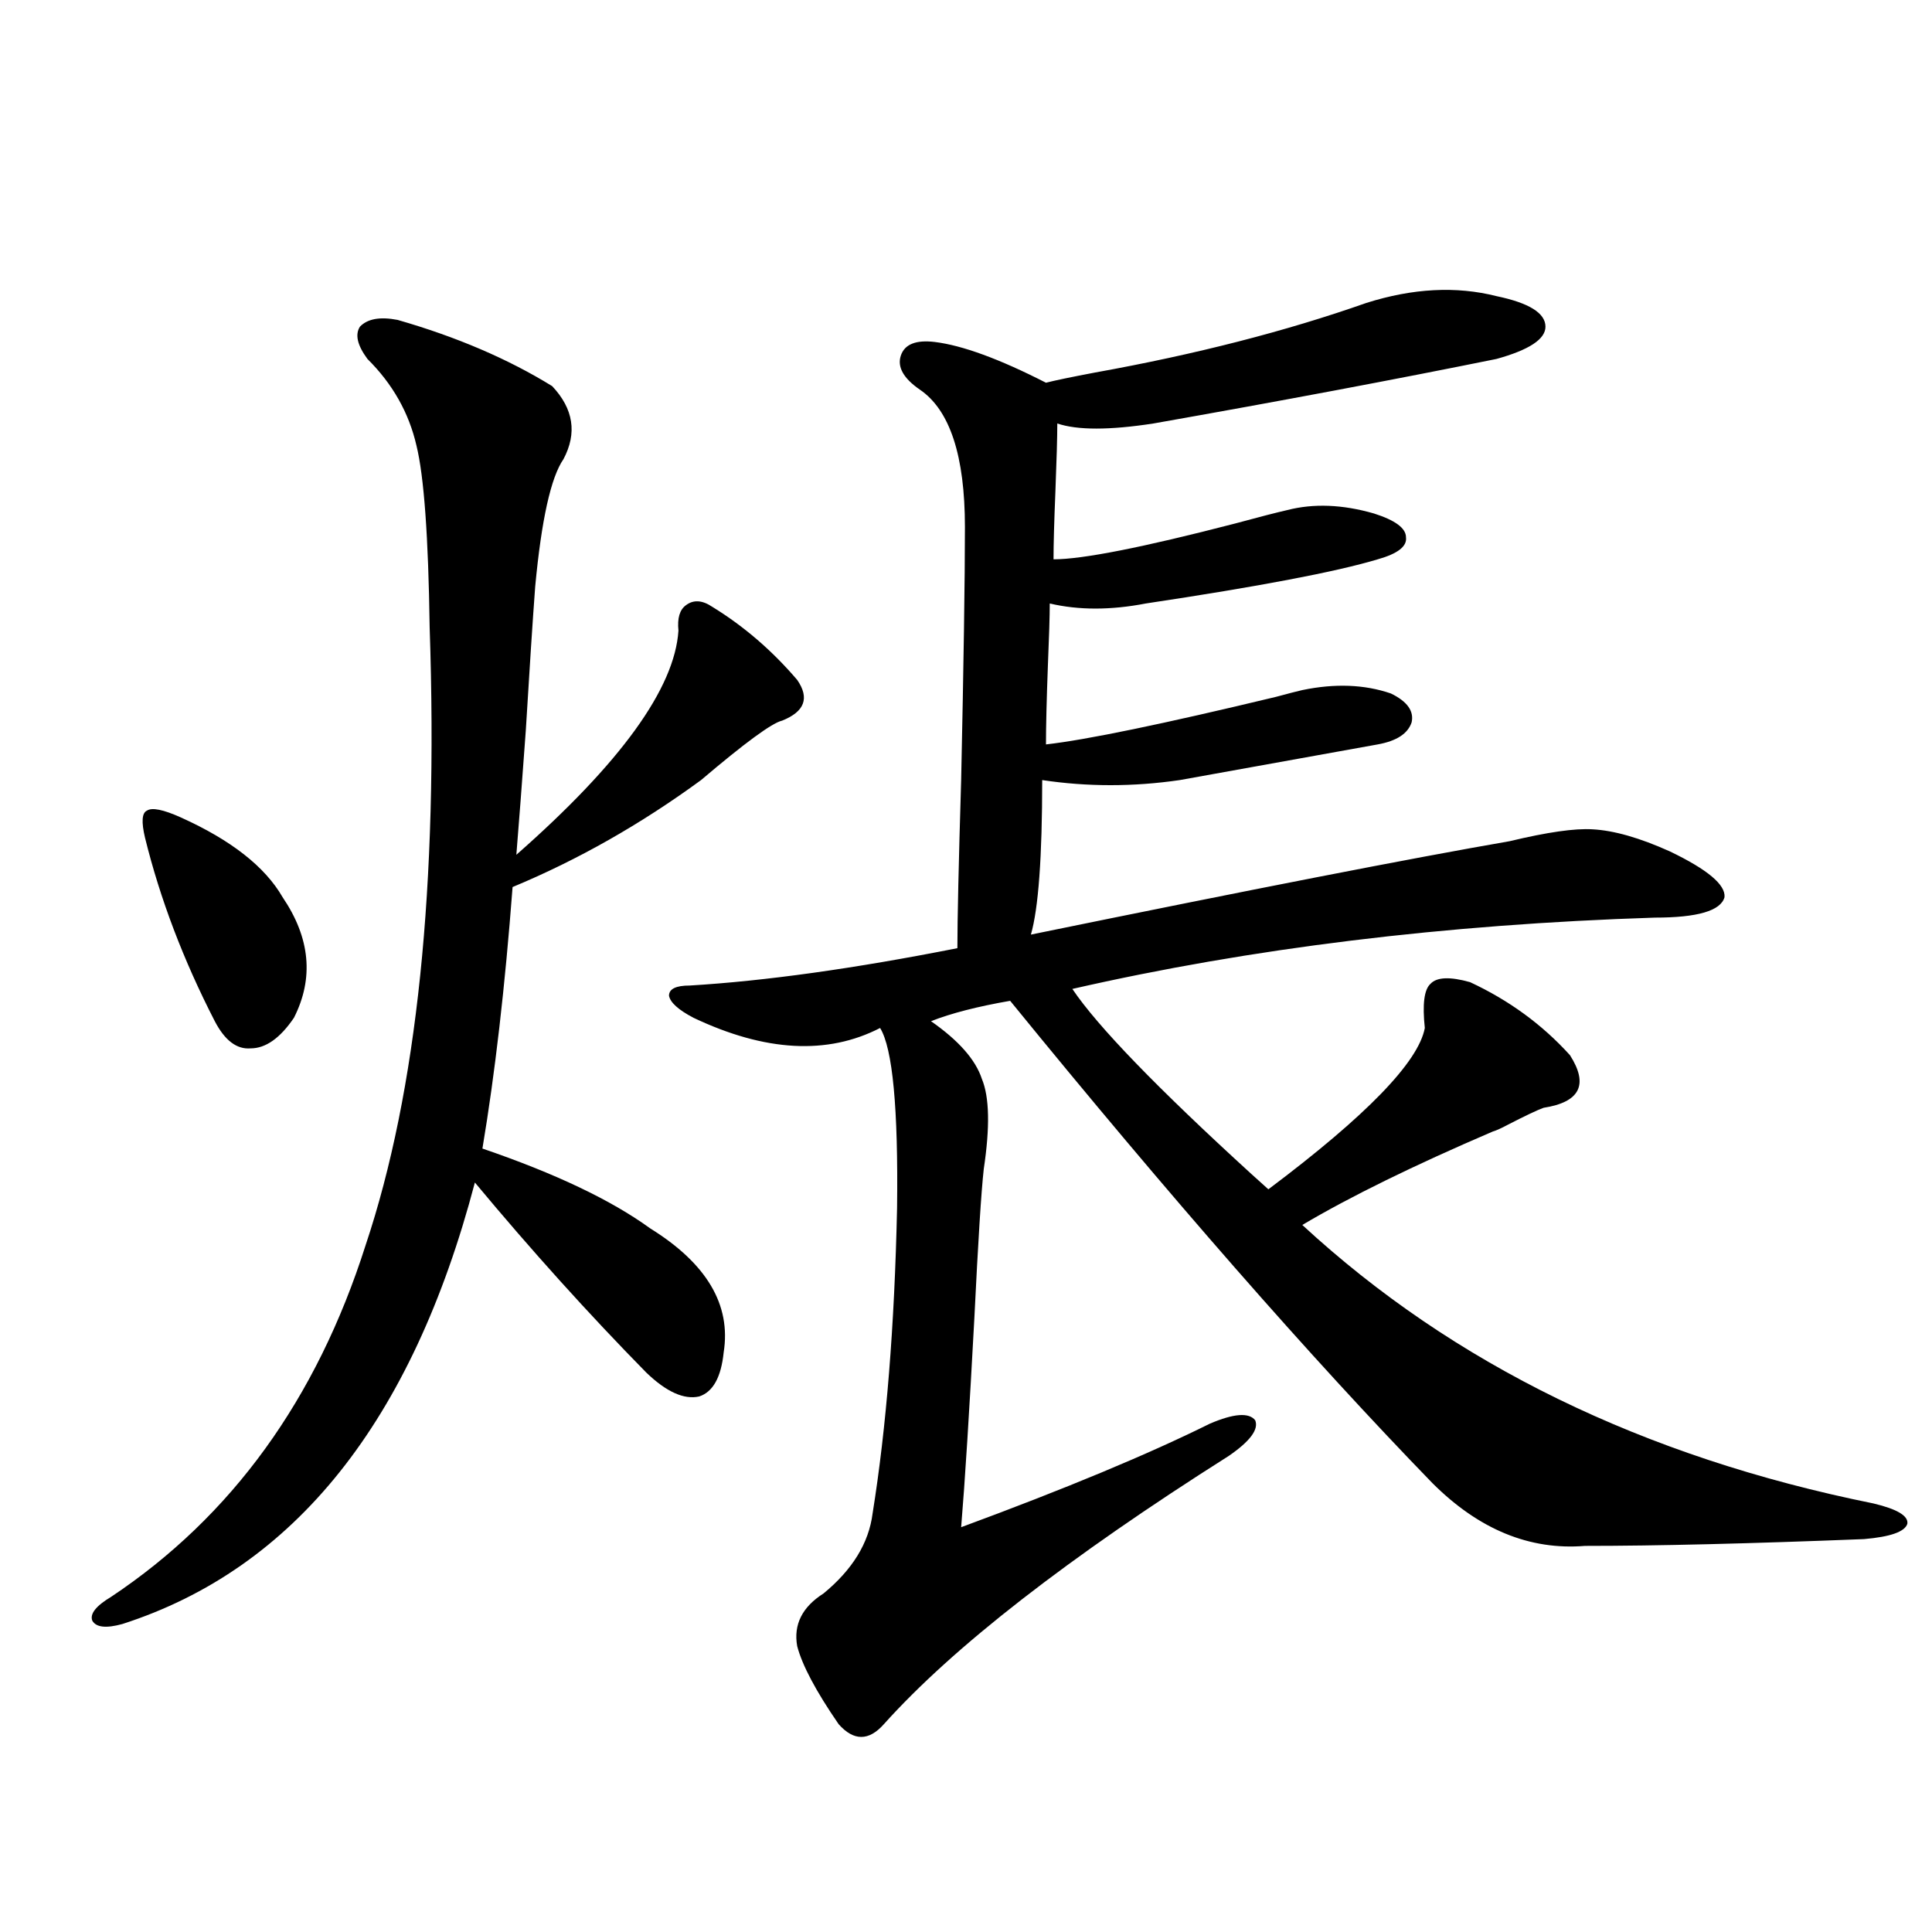 <?xml version="1.0" encoding="utf-8"?>
<!-- Generator: Adobe Illustrator 16.0.0, SVG Export Plug-In . SVG Version: 6.00 Build 0)  -->
<!DOCTYPE svg PUBLIC "-//W3C//DTD SVG 1.1//EN" "http://www.w3.org/Graphics/SVG/1.1/DTD/svg11.dtd">
<svg version="1.1" id="图层_1" xmlns="http://www.w3.org/2000/svg" xmlns:xlink="http://www.w3.org/1999/xlink" x="0px" y="0px"
	 width="1000px" height="1000px" viewBox="0 0 1000 1000" enable-background="new 0 0 1000 1000" xml:space="preserve">
<path d="M205.8,165.582c30.563,8.789,57.225,20.215,79.998,34.277c11.052,11.728,13.003,24.32,5.854,37.793
	c-6.509,9.379-11.387,31.353-14.634,65.918c-1.311,17.578-2.927,42.489-4.878,74.707c-1.951,26.958-3.582,48.34-4.878,64.16
	c53.978-47.461,81.949-86.133,83.9-116.016c-0.655-6.44,0.641-10.835,3.902-13.184c3.902-2.925,8.445-2.637,13.658,0.879
	c16.25,9.97,30.884,22.563,43.901,37.793c6.494,9.38,3.902,16.411-7.805,21.094c-5.213,1.181-19.191,11.426-41.95,30.762
	c-31.219,22.852-63.748,41.309-97.559,55.371c-3.902,51.567-9.115,96.68-15.609,135.352c37.713,12.896,66.66,26.669,86.827,41.309
	c29.268,18.169,41.95,39.551,38.048,64.16c-1.311,12.896-5.533,20.517-12.683,22.852c-7.805,1.758-16.92-2.335-27.316-12.305
	c-29.923-30.46-59.511-63.281-88.778-98.438C213.27,735.704,152.463,811.88,63.364,840.582c-8.46,2.335-13.658,1.758-15.609-1.758
	c-1.311-3.516,1.951-7.622,9.756-12.305c62.438-41.597,106.339-102.241,131.704-181.934c26.661-79.679,37.713-186.328,33.17-319.922
	c-0.655-46.87-2.927-78.223-6.829-94.043c-3.902-16.988-12.362-31.93-25.365-44.824c-5.213-7.031-6.509-12.594-3.902-16.699
	C190.19,165.005,196.685,163.824,205.8,165.582z M93.607,423.102c26.006,11.728,43.566,25.488,52.682,41.309
	c14.299,21.094,16.25,41.899,5.854,62.402c-7.164,10.547-14.634,15.82-22.438,15.82c-7.164,0.591-13.338-4.093-18.536-14.063
	c-16.265-31.641-28.292-63.281-36.097-94.922c-1.951-8.198-1.631-12.882,0.976-14.063C78.639,417.828,84.492,419.009,93.607,423.102
	z M774.566,153.277c16.905,3.516,25.365,8.789,25.365,15.82c0,6.454-8.46,12.016-25.365,16.699
	c-52.041,10.547-111.217,21.684-177.557,33.398c-22.773,3.516-39.358,3.516-49.755,0c0,7.031-0.335,18.759-0.976,35.156
	c-0.655,15.82-0.976,27.548-0.976,35.156c14.954,0,46.173-6.152,93.656-18.457c13.003-3.516,22.104-5.851,27.316-7.031
	c13.658-3.516,28.612-2.926,44.877,1.758c11.052,3.516,16.585,7.622,16.585,12.305c0.641,4.696-4.237,8.501-14.634,11.426
	c-21.463,6.454-61.462,14.063-119.997,22.852c-18.216,3.516-34.801,3.516-49.755,0c0,6.454-0.335,17.29-0.976,32.52
	c-0.655,17.578-0.976,31.063-0.976,40.43c20.808-2.335,60.486-10.547,119.021-24.609c6.494-1.758,11.052-2.925,13.658-3.516
	c16.905-3.516,32.194-2.925,45.853,1.758c8.445,4.106,12.027,9.091,10.731,14.941c-1.951,5.864-7.805,9.668-17.561,11.426
	c-19.512,3.516-53.657,9.668-102.437,18.457c-24.069,3.516-47.804,3.516-71.218,0c0,39.853-1.951,66.509-5.854,79.98
	c114.464-23.429,197.068-39.551,247.799-48.34c19.512-4.683,33.811-6.729,42.926-6.152c11.052,0.591,24.39,4.395,39.999,11.426
	c19.512,9.38,28.933,17.29,28.292,23.73c-1.951,7.031-13.993,10.547-36.097,10.547c-108.625,3.516-209.11,15.82-301.456,36.914
	c13.003,19.336,43.901,51.278,92.681,95.801c3.902,3.516,6.829,6.152,8.78,7.91c50.73-38.081,77.712-65.918,80.974-83.496
	c-1.311-12.305-0.335-19.913,2.927-22.852c3.247-3.516,10.076-3.804,20.487-0.879c20.152,9.38,37.393,21.973,51.706,37.793
	c9.756,15.243,5.198,24.321-13.658,27.246c-3.262,1.181-9.436,4.106-18.536,8.789c-3.262,1.758-5.854,2.938-7.805,3.516
	c-40.975,17.578-73.824,33.7-98.534,48.34c78.047,72.07,176.581,120.122,295.603,144.141c12.348,2.938,18.201,6.454,17.561,10.547
	c-1.311,4.106-8.78,6.743-22.438,7.91c-59.19,2.349-107.314,3.516-144.387,3.516c-28.627,2.349-54.968-8.487-79.022-32.52
	c-63.093-65.039-135.941-148.233-218.531-249.609c-16.92,2.938-30.578,6.454-40.975,10.547c14.299,9.97,23.079,19.927,26.341,29.883
	c3.902,9.38,4.223,24.911,0.976,46.582c-1.311,11.728-2.927,37.505-4.878,77.344c-2.606,48.642-4.878,84.677-6.829,108.105
	c53.978-19.913,96.903-37.793,128.777-53.613c12.348-5.273,20.152-5.851,23.414-1.758c1.951,4.696-2.606,10.849-13.658,18.457
	c-83.26,52.734-142.771,99.015-178.532,138.867c-7.805,8.789-15.609,8.789-23.414,0c-11.707-17.001-18.871-30.474-21.463-40.43
	c-1.951-11.138,2.592-20.215,13.658-27.246c14.954-12.305,23.414-26.065,25.365-41.309c7.149-44.522,11.372-97.257,12.683-158.203
	c0.641-51.554-2.286-82.617-8.78-93.164c-27.316,14.063-59.511,12.305-96.583-5.273c-7.805-4.093-12.042-7.91-12.683-11.426
	c0-3.516,3.567-5.273,10.731-5.273c39.023-2.335,85.196-8.789,138.533-19.336c0-14.64,0.641-43.644,1.951-87.012
	c1.296-60.343,1.951-103.999,1.951-130.957c0-36.914-7.805-60.645-23.414-71.191c-8.46-5.851-11.707-11.715-9.756-17.578
	c1.951-5.851,7.805-8.199,17.561-7.031c14.299,1.758,33.49,8.789,57.56,21.094c4.543-1.168,13.003-2.926,25.365-5.273
	c52.026-9.366,98.854-21.383,140.484-36.035C731.306,149.185,753.744,148.004,774.566,153.277z"/>
</svg>
